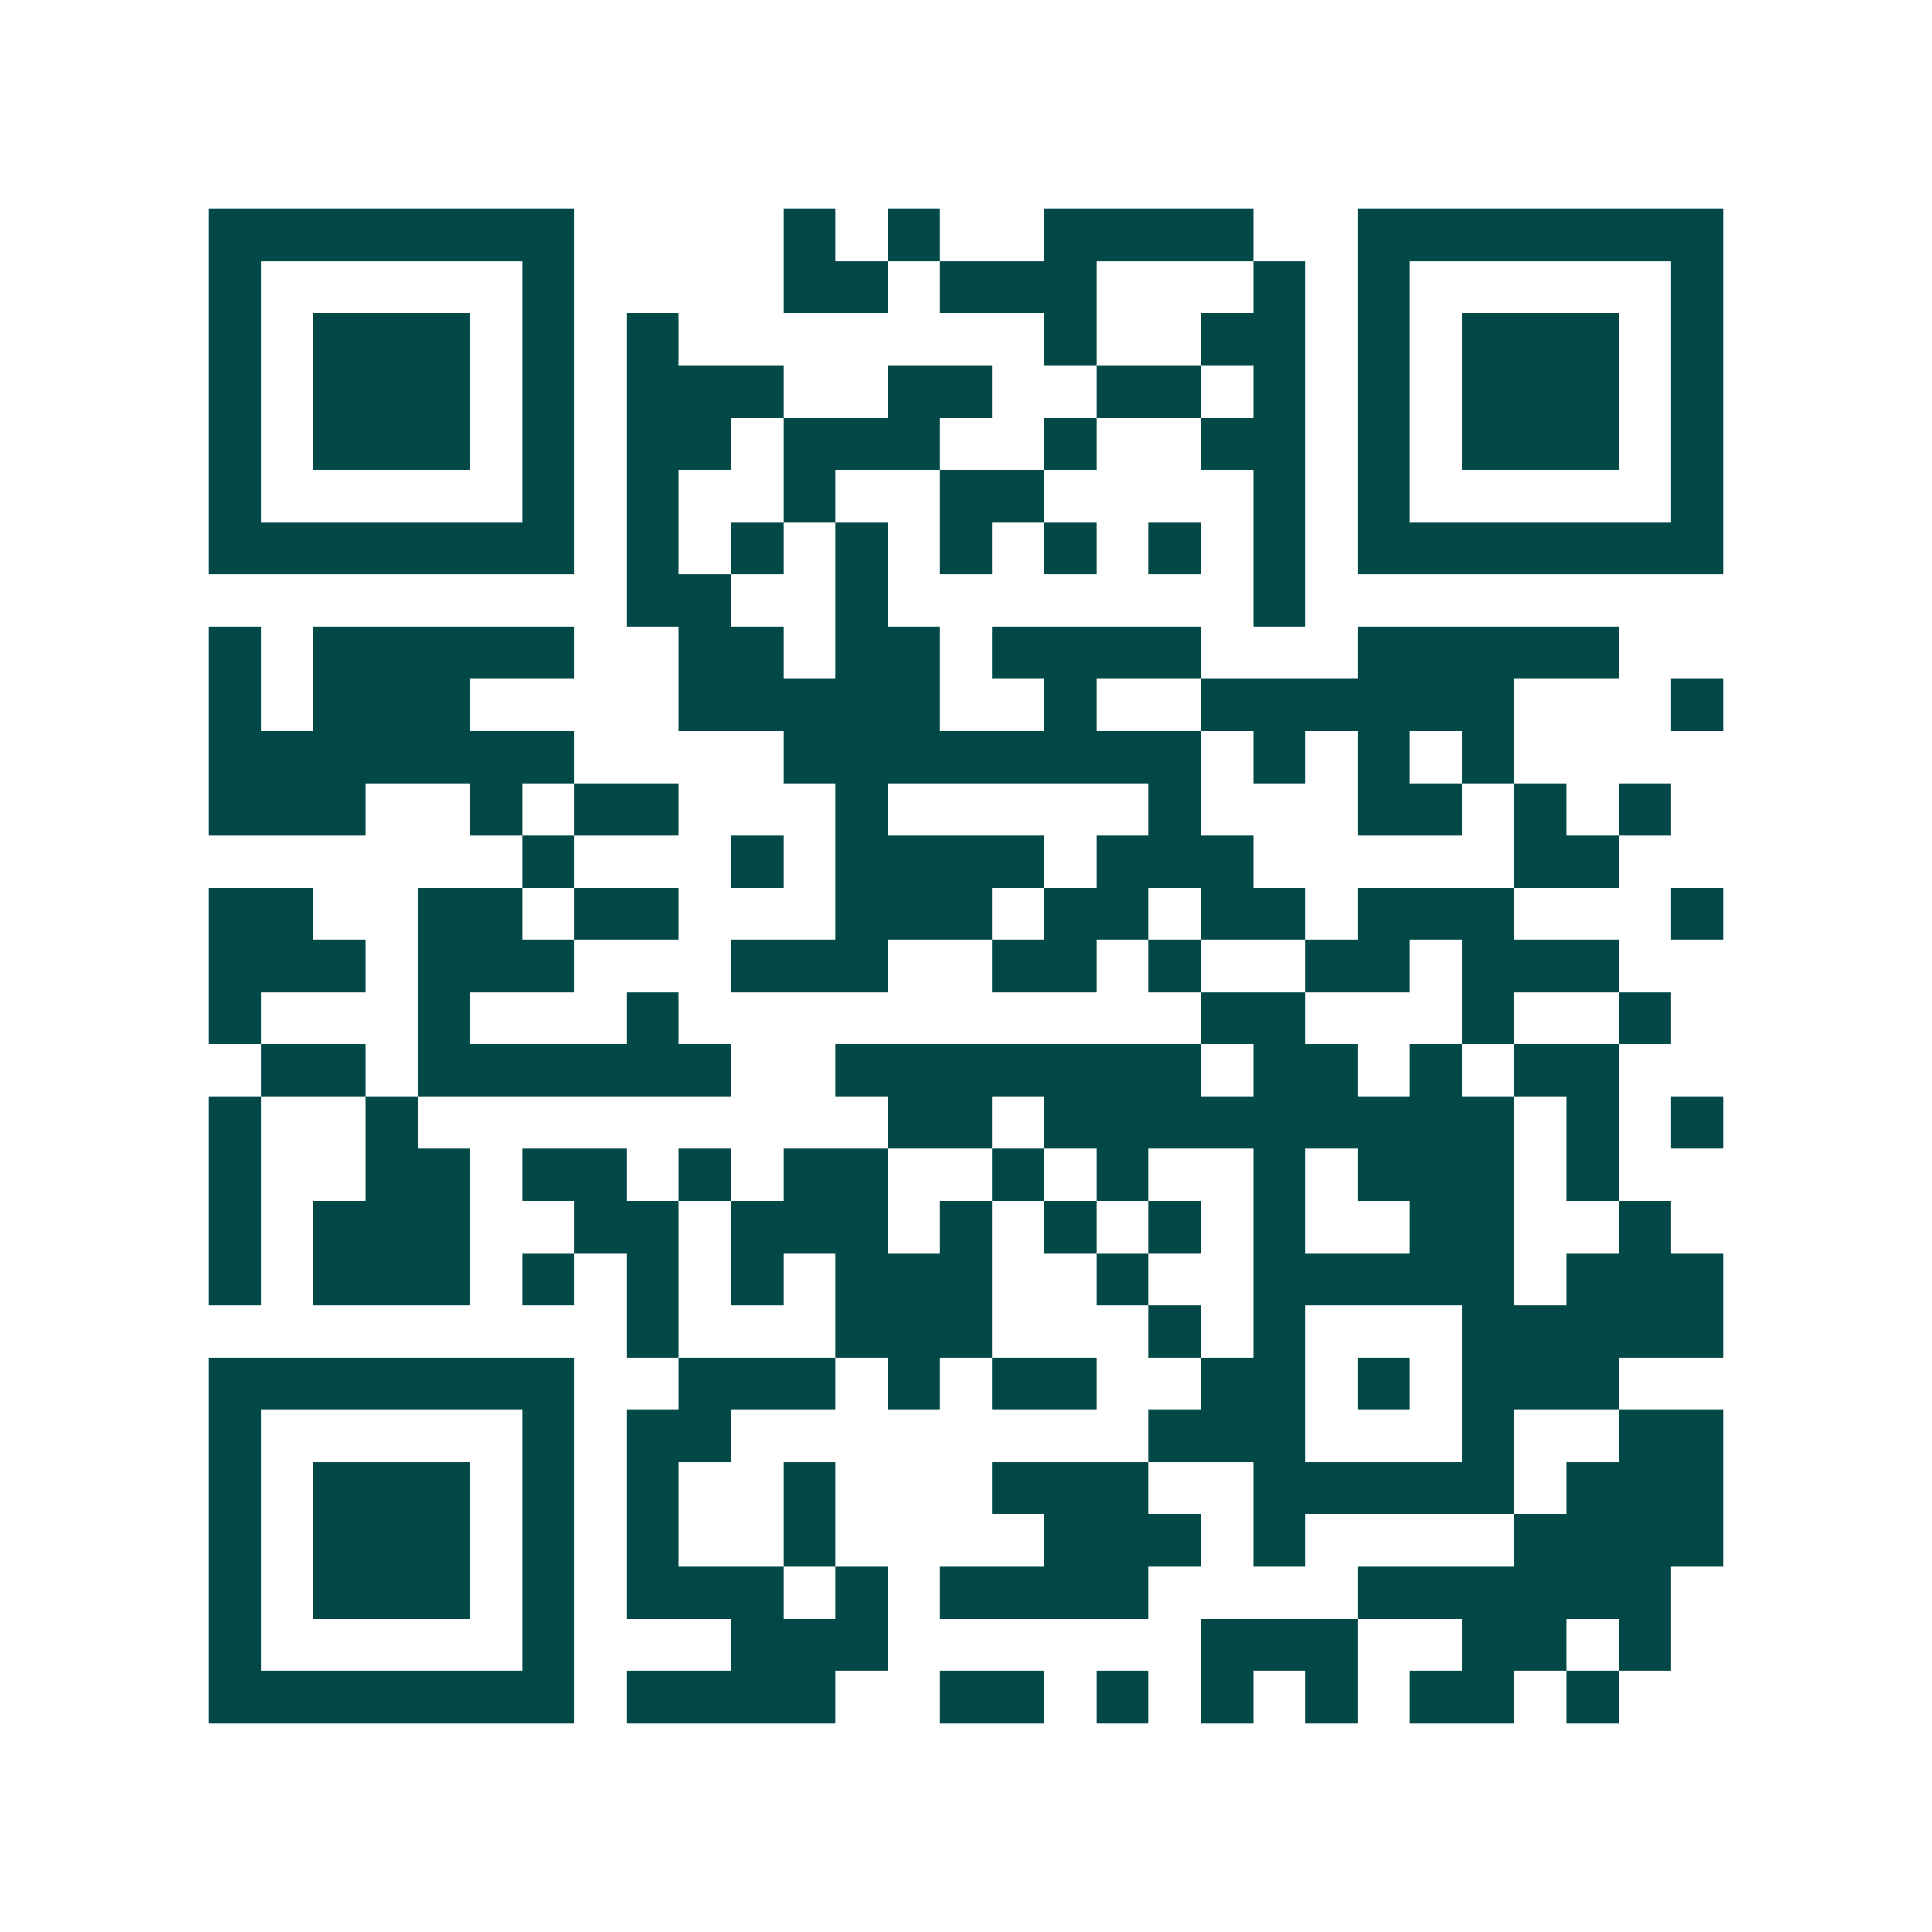 <svg xmlns="http://www.w3.org/2000/svg" width="200" height="200" viewBox="0 0 37 37" shape-rendering="crispEdges"><path fill="#ffffff" d="M0 0h37v37H0z"/><path stroke="#014847" d="M4 4.5h7m4 0h1m1 0h1m2 0h4m2 0h7M4 5.5h1m5 0h1m4 0h2m1 0h3m3 0h1m1 0h1m5 0h1M4 6.5h1m1 0h3m1 0h1m1 0h1m7 0h1m2 0h2m1 0h1m1 0h3m1 0h1M4 7.5h1m1 0h3m1 0h1m1 0h3m2 0h2m2 0h2m1 0h1m1 0h1m1 0h3m1 0h1M4 8.5h1m1 0h3m1 0h1m1 0h2m1 0h3m2 0h1m2 0h2m1 0h1m1 0h3m1 0h1M4 9.5h1m5 0h1m1 0h1m2 0h1m2 0h2m4 0h1m1 0h1m5 0h1M4 10.5h7m1 0h1m1 0h1m1 0h1m1 0h1m1 0h1m1 0h1m1 0h1m1 0h7M12 11.5h2m2 0h1m7 0h1M4 12.5h1m1 0h5m2 0h2m1 0h2m1 0h4m3 0h5M4 13.5h1m1 0h3m4 0h5m2 0h1m2 0h6m3 0h1M4 14.5h7m4 0h8m1 0h1m1 0h1m1 0h1M4 15.5h3m2 0h1m1 0h2m3 0h1m5 0h1m3 0h2m1 0h1m1 0h1M10 16.5h1m3 0h1m1 0h4m1 0h3m5 0h2M4 17.5h2m2 0h2m1 0h2m3 0h3m1 0h2m1 0h2m1 0h3m3 0h1M4 18.5h3m1 0h3m3 0h3m2 0h2m1 0h1m2 0h2m1 0h3M4 19.5h1m3 0h1m3 0h1m10 0h2m3 0h1m2 0h1M5 20.5h2m1 0h6m2 0h7m1 0h2m1 0h1m1 0h2M4 21.5h1m2 0h1m9 0h2m1 0h9m1 0h1m1 0h1M4 22.5h1m2 0h2m1 0h2m1 0h1m1 0h2m2 0h1m1 0h1m2 0h1m1 0h3m1 0h1M4 23.5h1m1 0h3m2 0h2m1 0h3m1 0h1m1 0h1m1 0h1m1 0h1m2 0h2m2 0h1M4 24.5h1m1 0h3m1 0h1m1 0h1m1 0h1m1 0h3m2 0h1m2 0h5m1 0h3M12 25.5h1m3 0h3m3 0h1m1 0h1m3 0h5M4 26.5h7m2 0h3m1 0h1m1 0h2m2 0h2m1 0h1m1 0h3M4 27.5h1m5 0h1m1 0h2m8 0h3m3 0h1m2 0h2M4 28.5h1m1 0h3m1 0h1m1 0h1m2 0h1m3 0h3m2 0h5m1 0h3M4 29.5h1m1 0h3m1 0h1m1 0h1m2 0h1m4 0h3m1 0h1m4 0h4M4 30.5h1m1 0h3m1 0h1m1 0h3m1 0h1m1 0h4m4 0h6M4 31.5h1m5 0h1m3 0h3m6 0h3m2 0h2m1 0h1M4 32.5h7m1 0h4m2 0h2m1 0h1m1 0h1m1 0h1m1 0h2m1 0h1"/></svg>
